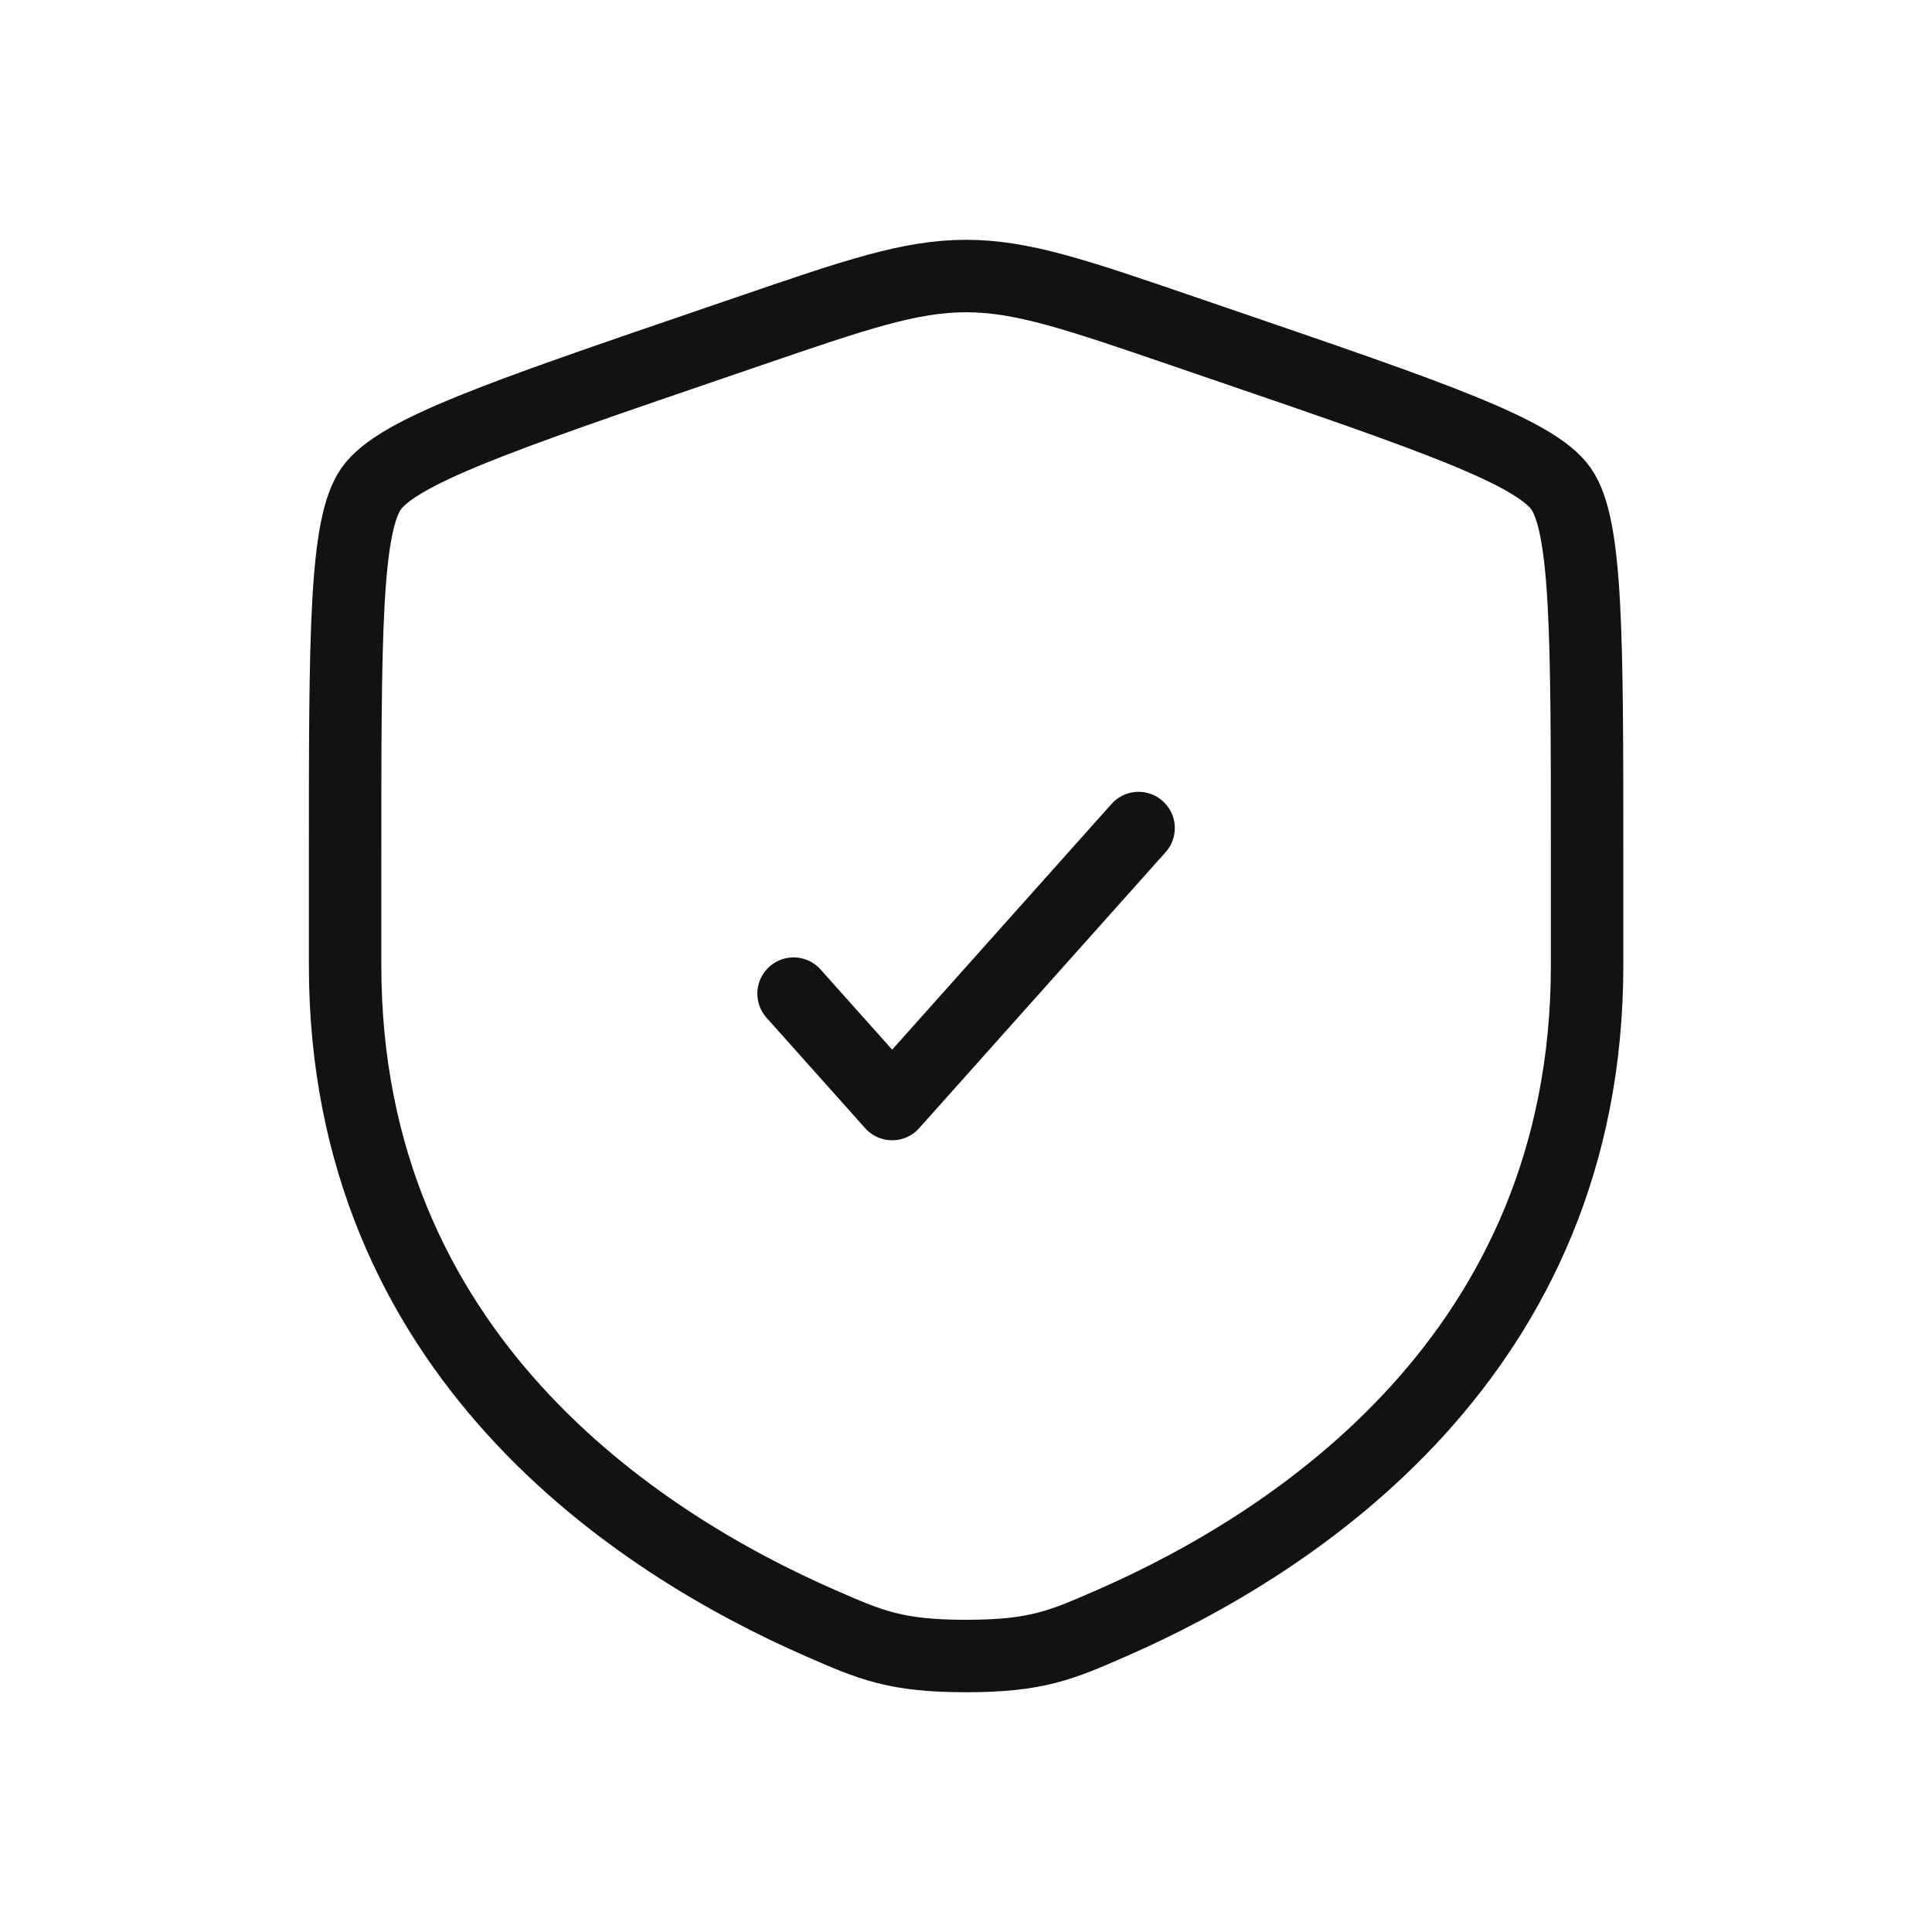<svg xmlns="http://www.w3.org/2000/svg" fill="none" viewBox="0 0 40 40" height="40" width="40">
<path stroke-width="1.5" stroke="#121212" d="M7.145 17.739C7.145 13.171 7.145 10.886 7.685 10.118C8.223 9.351 10.37 8.615 14.666 7.145L15.485 6.865C17.723 6.098 18.842 5.715 20.002 5.715C21.162 5.715 22.28 6.098 24.519 6.865L25.337 7.145C29.633 8.615 31.78 9.351 32.319 10.118C32.859 10.886 32.859 13.172 32.859 17.739V19.988C32.859 28.042 26.803 31.952 23.003 33.611C21.973 34.061 21.459 34.286 20.002 34.286C18.544 34.286 18.03 34.061 17 33.611C13.2 31.951 7.145 28.043 7.145 19.988V17.739Z"></path>
<path stroke-linejoin="round" stroke-linecap="round" stroke-width="1.5" stroke="#121212" d="M16.43 20.572L18.471 22.858L23.573 17.144"></path>
</svg>
